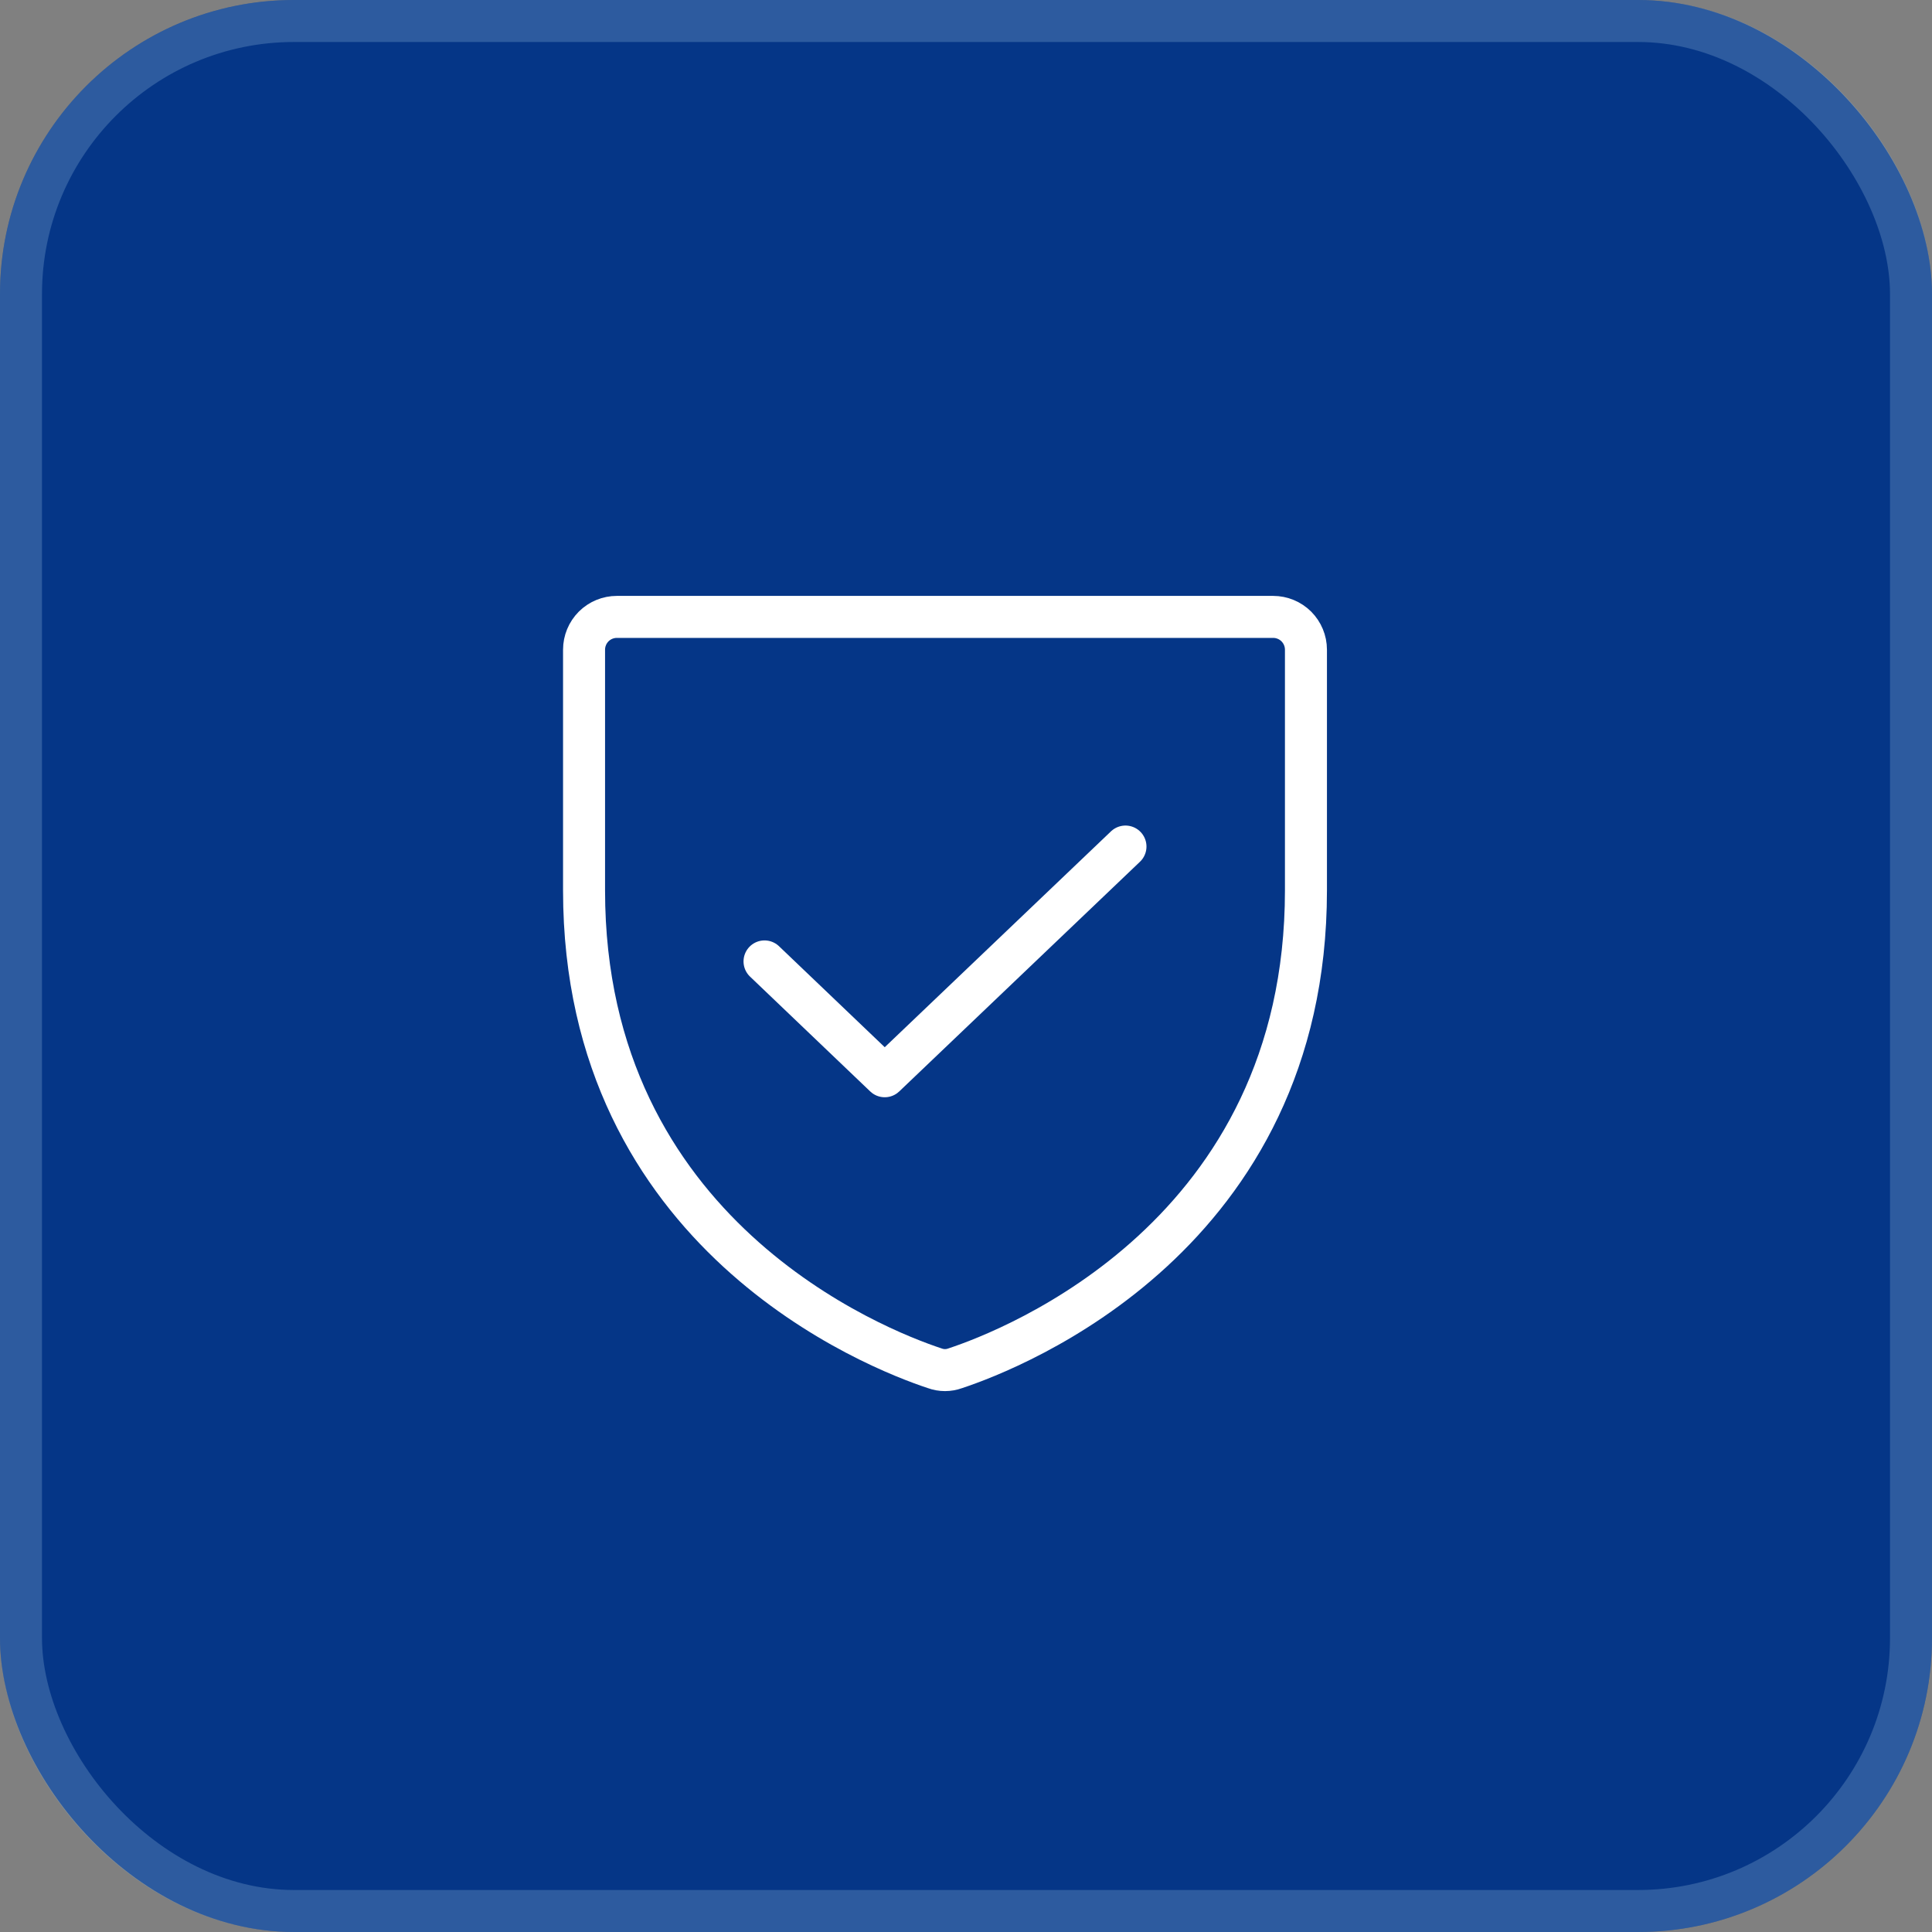 <?xml version="1.0" encoding="UTF-8"?> <svg xmlns="http://www.w3.org/2000/svg" width="46" height="46" viewBox="0 0 46 46" fill="none"><rect x="0" y="0" width="46" height="46" fill="#808080" stroke="none"/><rect width="46" height="46" rx="7" fill="#053687"></rect><rect x="0.5" y="0.5" width="45" height="45" rx="6.5" stroke="#8BB2D5" stroke-opacity="0.3"></rect><path d="M13.906 21.201V15.469C13.906 15.261 13.989 15.063 14.135 14.916C14.282 14.77 14.48 14.688 14.688 14.688H30.312C30.52 14.688 30.718 14.77 30.865 14.916C31.011 15.063 31.094 15.261 31.094 15.469V21.201C31.094 29.404 24.131 32.119 22.744 32.578C22.586 32.636 22.413 32.636 22.256 32.578C20.869 32.12 13.906 29.404 13.906 21.201Z" stroke="white" stroke-linecap="round" stroke-linejoin="round"></path><path d="M26.797 20.156L21.065 25.625L18.203 22.891" stroke="white" stroke-linecap="round" stroke-linejoin="round"></path></svg> 
